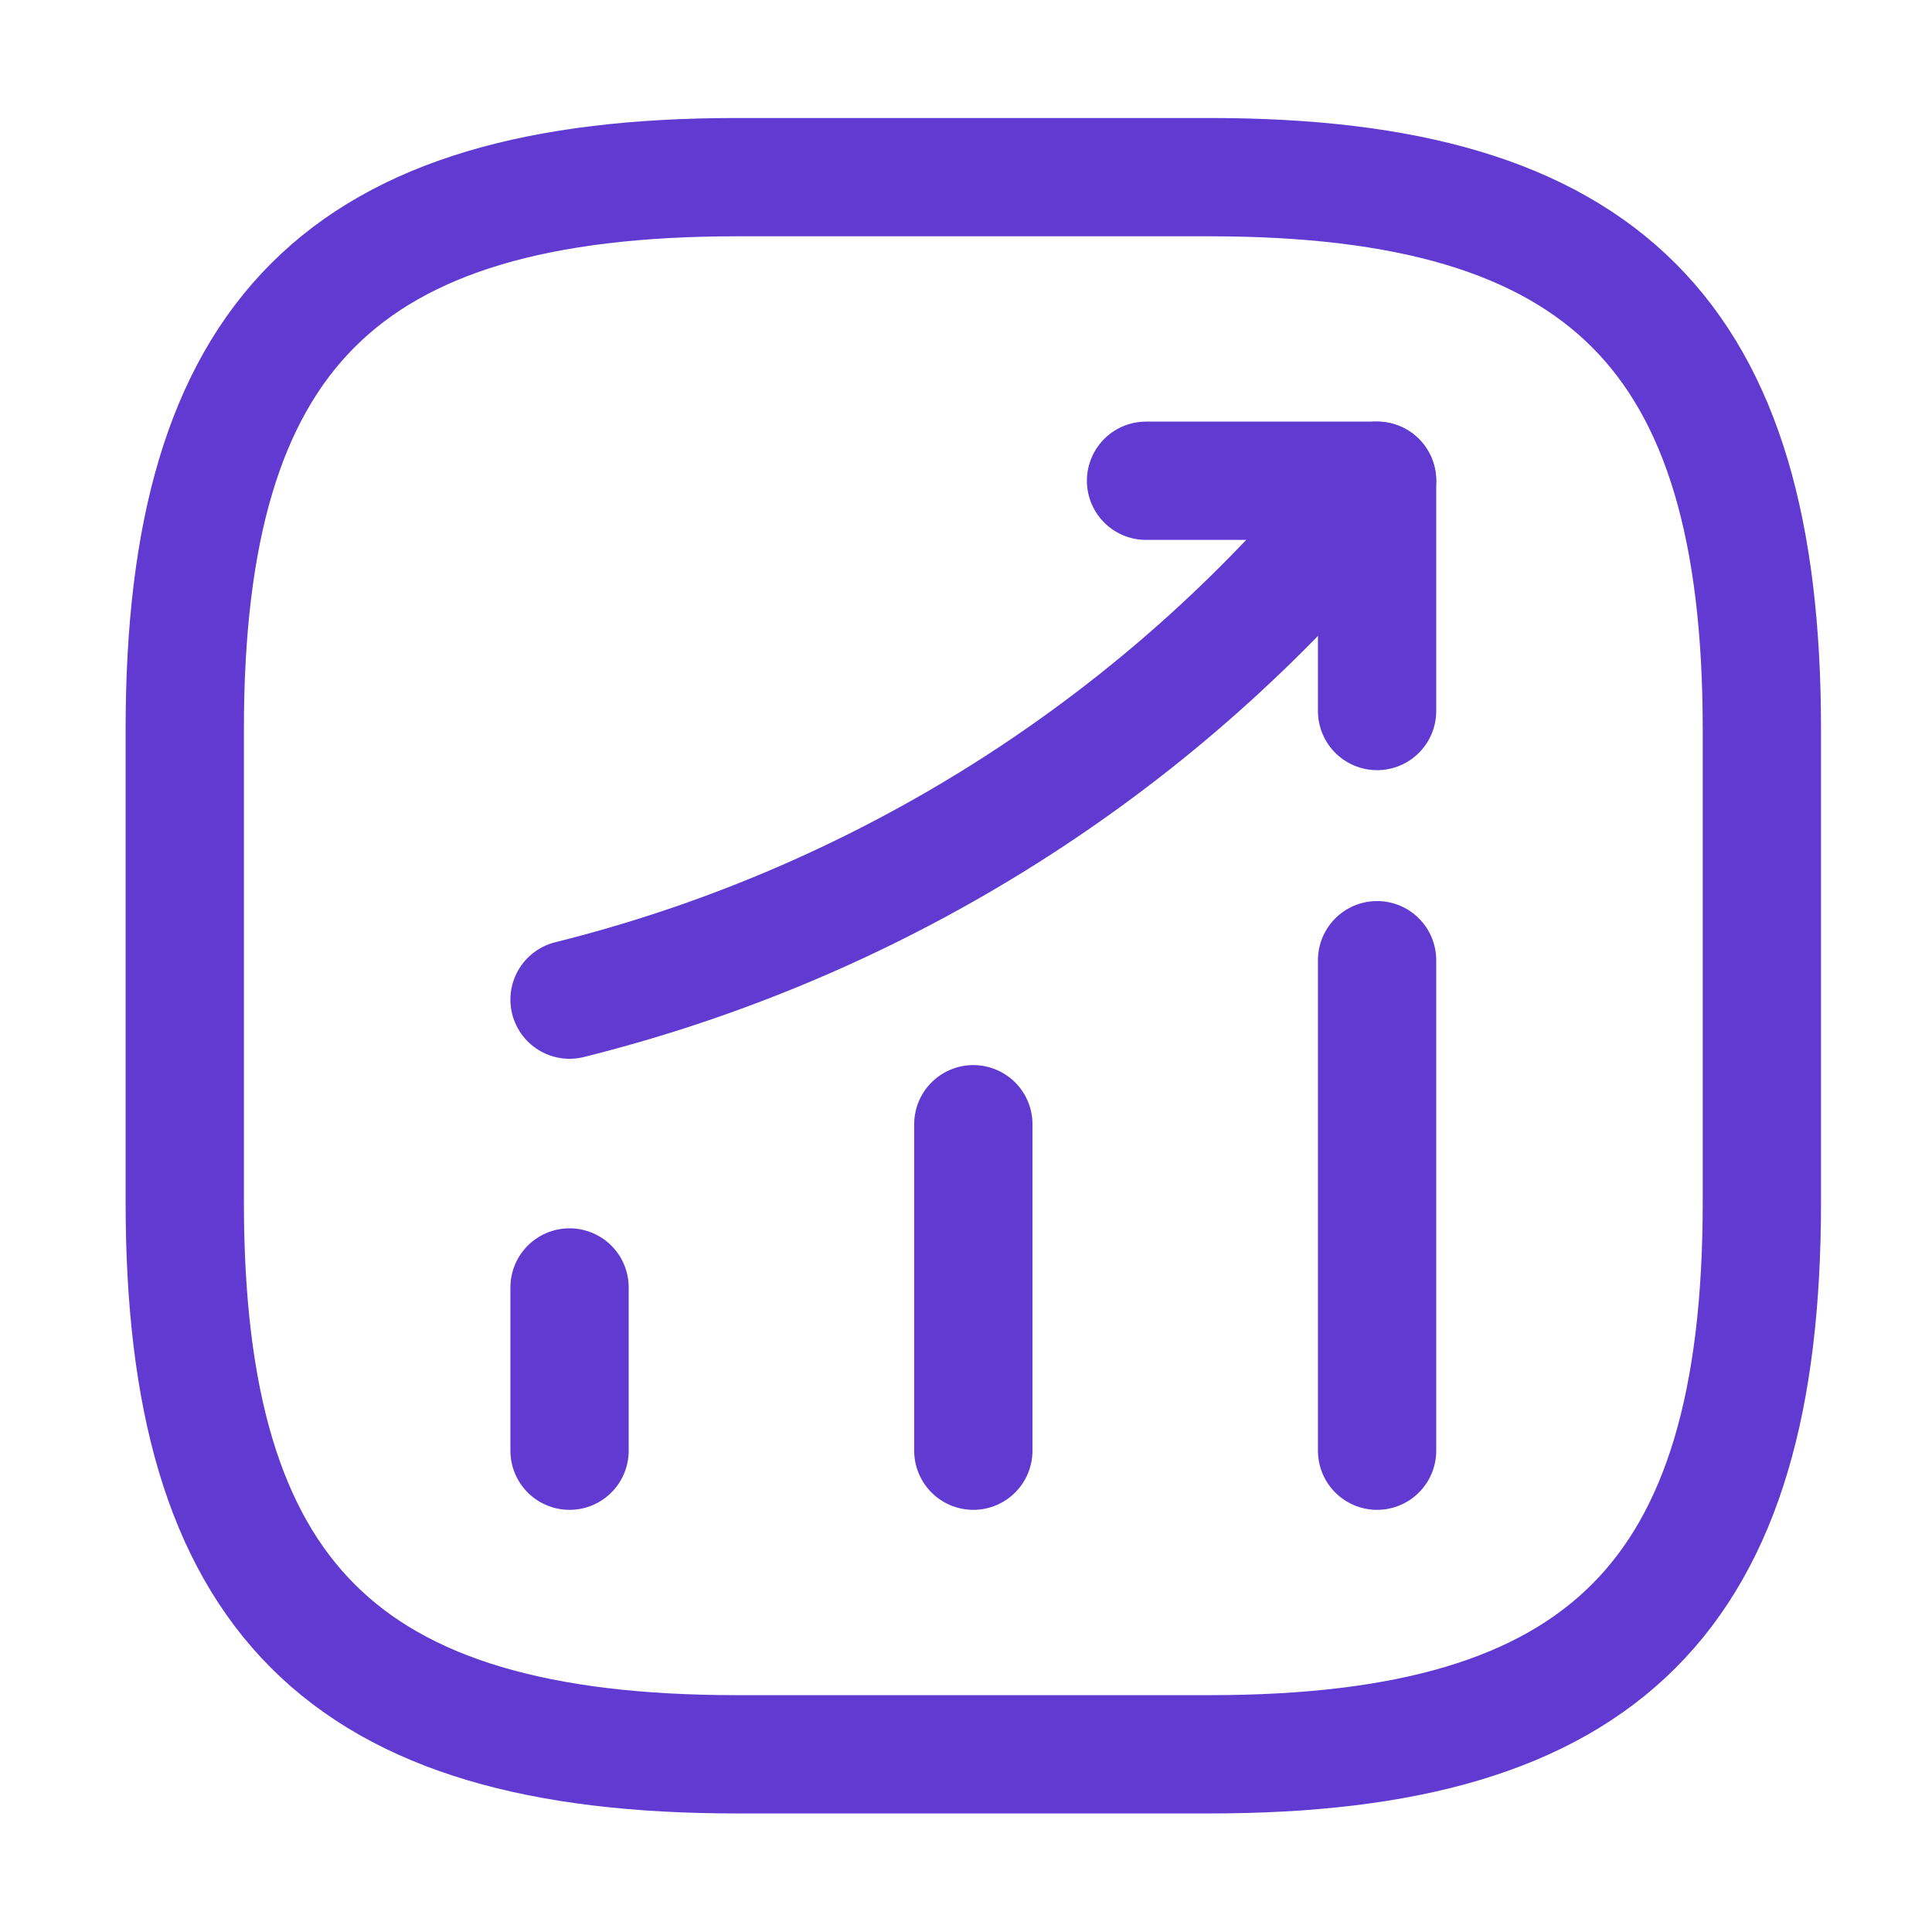 <svg width="49" height="49" viewBox="0 0 49 49" fill="none" xmlns="http://www.w3.org/2000/svg">
<path d="M14.445 36.793V32.653" stroke="#603AD1" stroke-width="3" stroke-linecap="round"/>
<path d="M24.686 36.793V28.513" stroke="#603AD1" stroke-width="3" stroke-linecap="round"/>
<path d="M34.926 36.793V24.353" stroke="#603AD1" stroke-width="3" stroke-linecap="round"/>
<path d="M34.925 12.193L34.005 13.273C28.905 19.233 22.065 23.453 14.445 25.353" stroke="#603AD1" stroke-width="3" stroke-linecap="round"/>
<path d="M29.066 12.193H34.926V18.033" stroke="#603AD1" stroke-width="3" stroke-linecap="round" stroke-linejoin="round"/>
<path d="M18.686 44.493H30.686C40.685 44.493 44.685 40.493 44.685 30.493V18.493C44.685 8.493 40.685 4.493 30.686 4.493H18.686C8.686 4.493 4.686 8.493 4.686 18.493V30.493C4.686 40.493 8.686 44.493 18.686 44.493Z" stroke="#603AD1" stroke-width="3" stroke-linecap="round" stroke-linejoin="round"/>
</svg>
